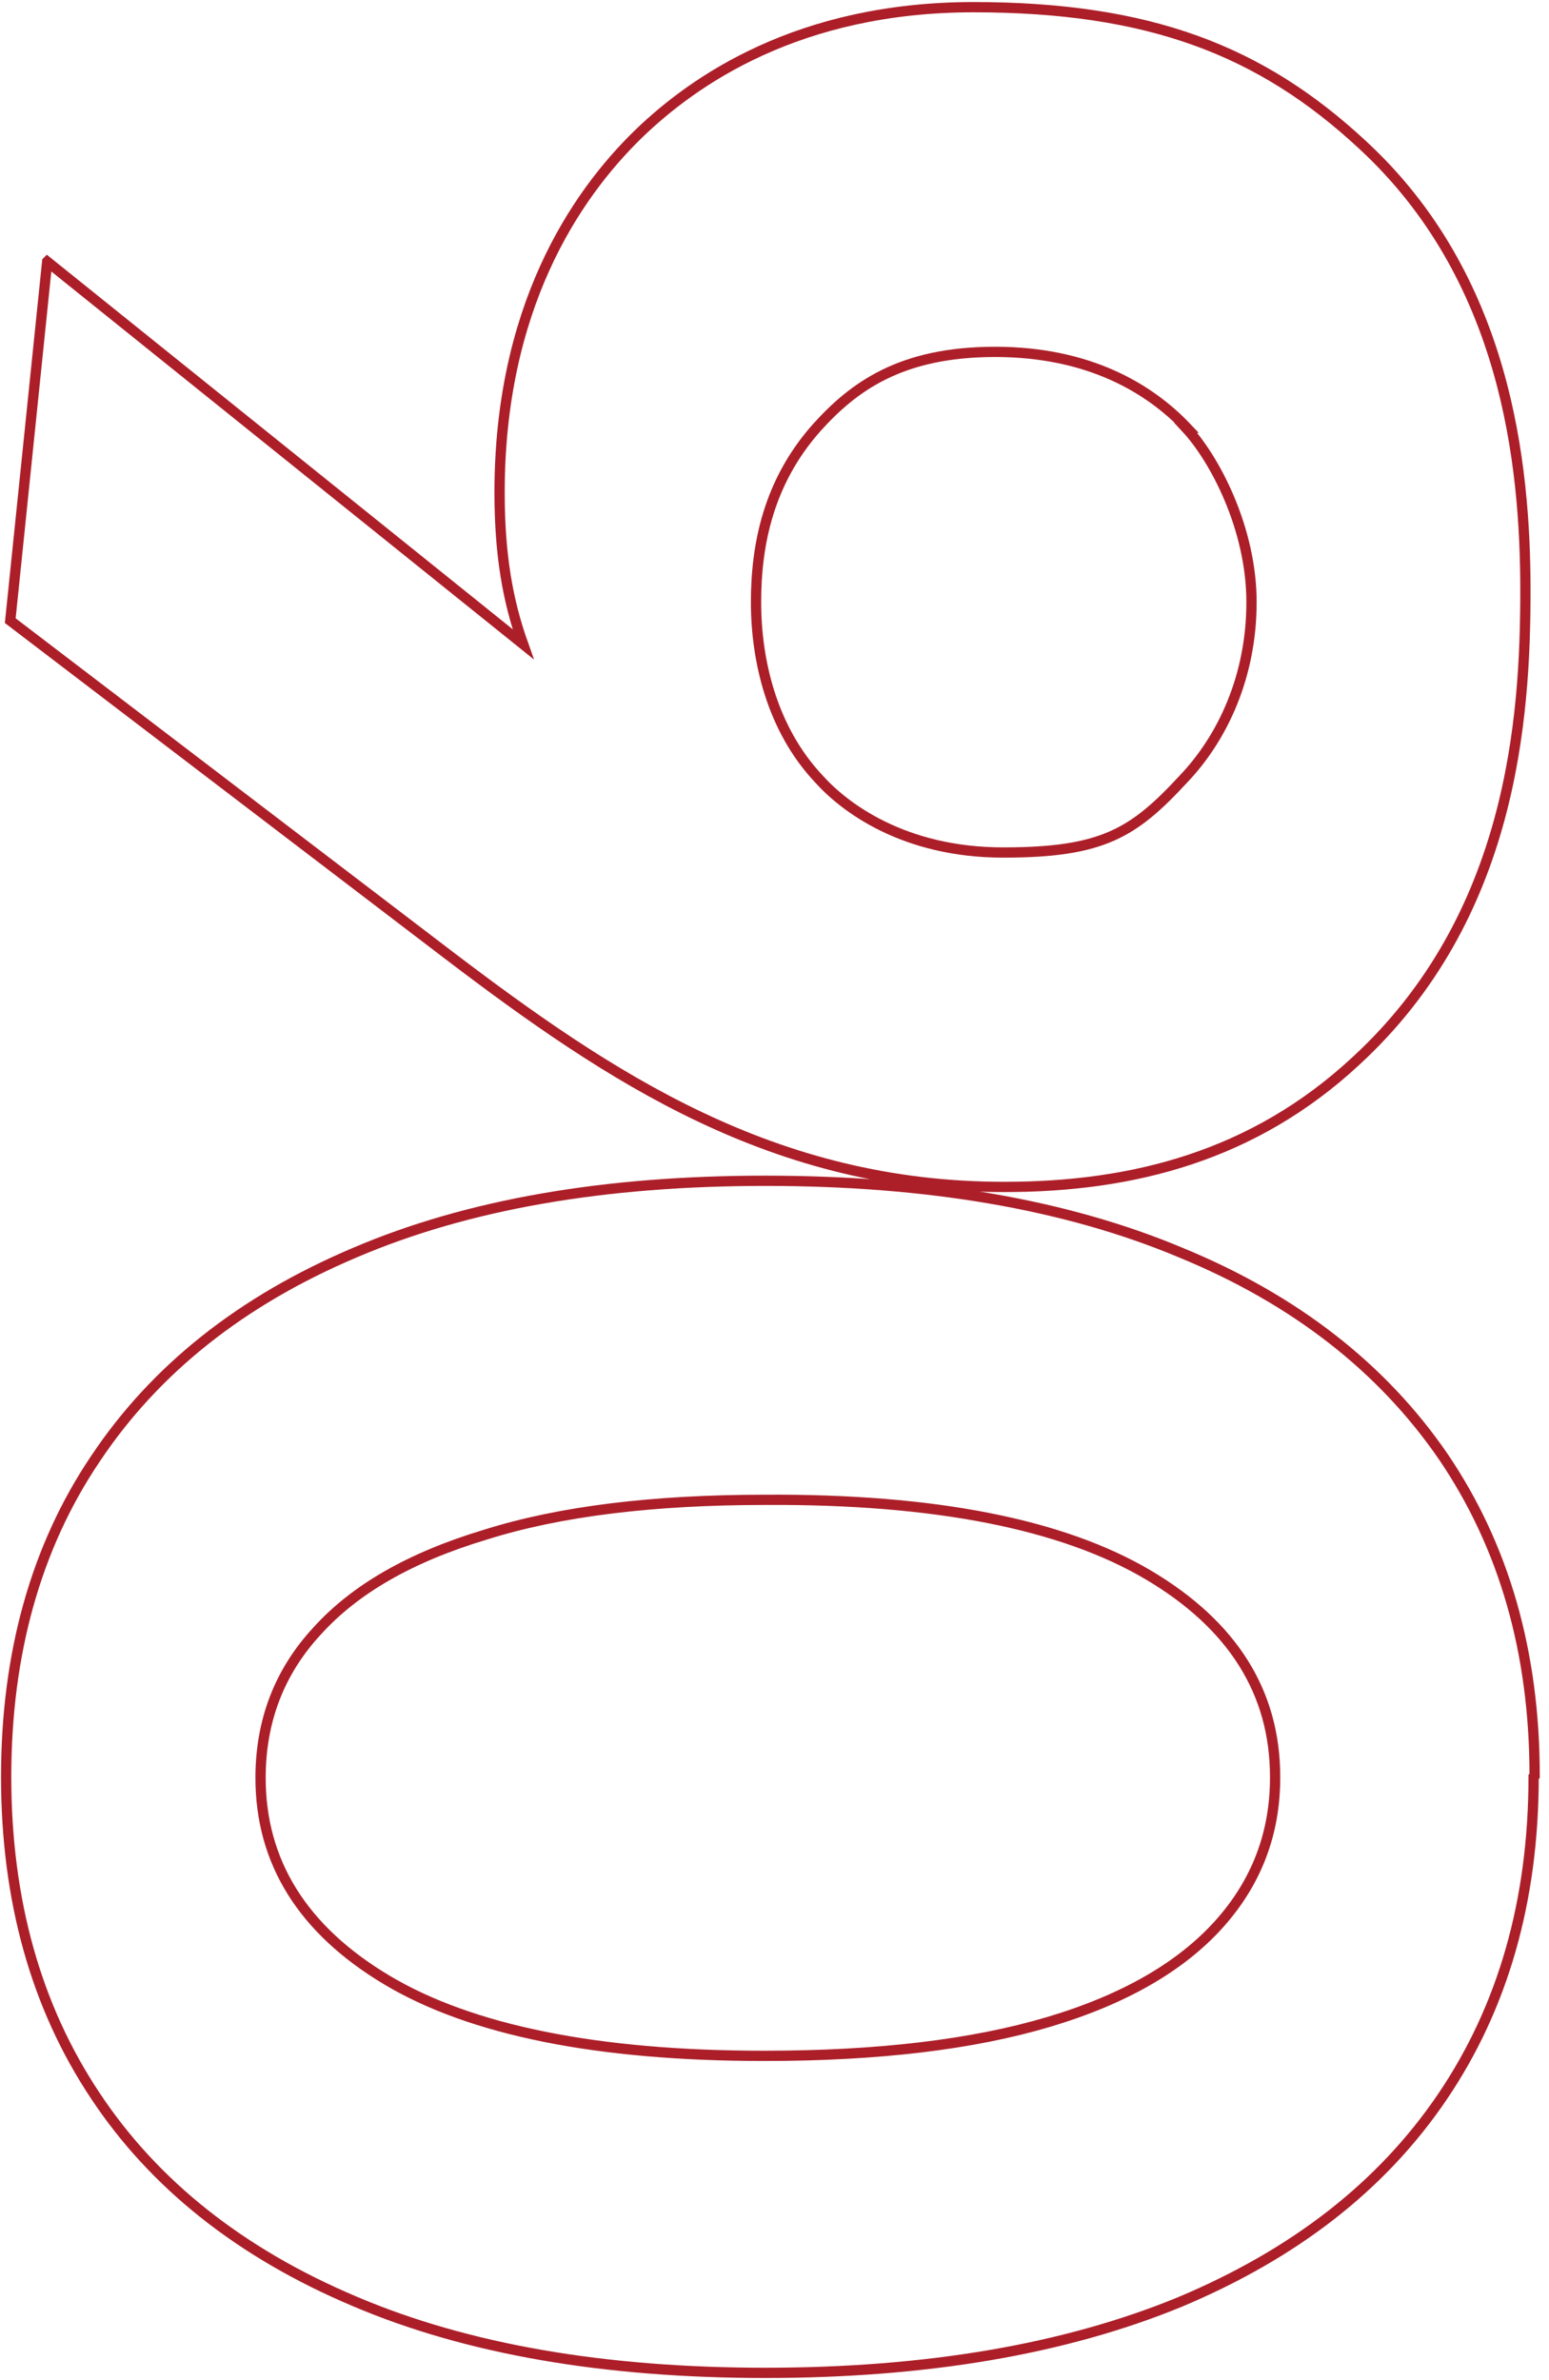 <?xml version="1.0" encoding="UTF-8"?>
<svg xmlns="http://www.w3.org/2000/svg" id="Warstwa_1" version="1.1" viewBox="0 0 151 232">
  <defs>
    <style>
      .st0 {
        fill: none;
        stroke: #ac1f29;
      }
    </style>
  </defs>
  <path class="st0" d="M4.6,25.5l46.4,37.3c-1.5-4.2-2.3-8.7-2.3-14.8,0-17.8,7.2-28.8,13.6-35,5.3-5.1,15.5-12.3,32.6-12.3s28,4.2,37.9,13.4c14,12.9,15.9,31,15.9,43.5s-1.3,31.8-16.5,45.8c-10,9.3-21.8,12.3-34.3,12.3-22.5,0-38.4-10.6-54.3-22.7L1,60.5l3.6-35ZM115.7,41.7c-3.6-3.8-9.5-7.4-18.7-7.4s-13.8,3.4-17.4,7.4c-4.7,5.3-5.9,11.4-5.9,17s1.5,12.3,6.1,17.2c2.5,2.8,8.3,7.2,18,7.2s12.7-1.9,17.6-7.2c3.8-4,6.6-10,6.6-17.2s-3.6-14-6.4-17Z"></path>
  <path class="st0" d="M149.5,173.2c0,12.1-3,22.5-8.9,31.2-5.9,8.7-14.4,15.3-25.6,20-11.2,4.6-24.7,6.9-40.4,6.9-15.7,0-29.1-2.3-40.1-7-11.1-4.7-19.5-11.4-25.2-20-5.8-8.7-8.7-19.1-8.7-31.1,0-12,2.9-22.4,8.7-31,5.8-8.7,14.2-15.4,25.3-20.1,11-4.7,24.3-7,40-7,15.8,0,29.3,2.3,40.5,7,11.2,4.6,19.7,11.3,25.6,19.9,5.9,8.7,8.9,19,8.9,31.1ZM124.3,173.2c0-8.2-4.1-14.8-12.4-19.7-8.3-4.9-20.7-7.4-37.3-7.3-10.9,0-20,1.1-27.3,3.4-7.3,2.2-12.7,5.3-16.4,9.4-3.7,4-5.5,8.8-5.5,14.3,0,8.2,4.1,14.8,12.3,19.7,8.2,4.9,20.5,7.4,36.8,7.4,11.1,0,20.3-1.1,27.7-3.3,7.4-2.2,12.9-5.4,16.6-9.5,3.7-4.1,5.5-8.9,5.5-14.3Z"></path>
</svg>
